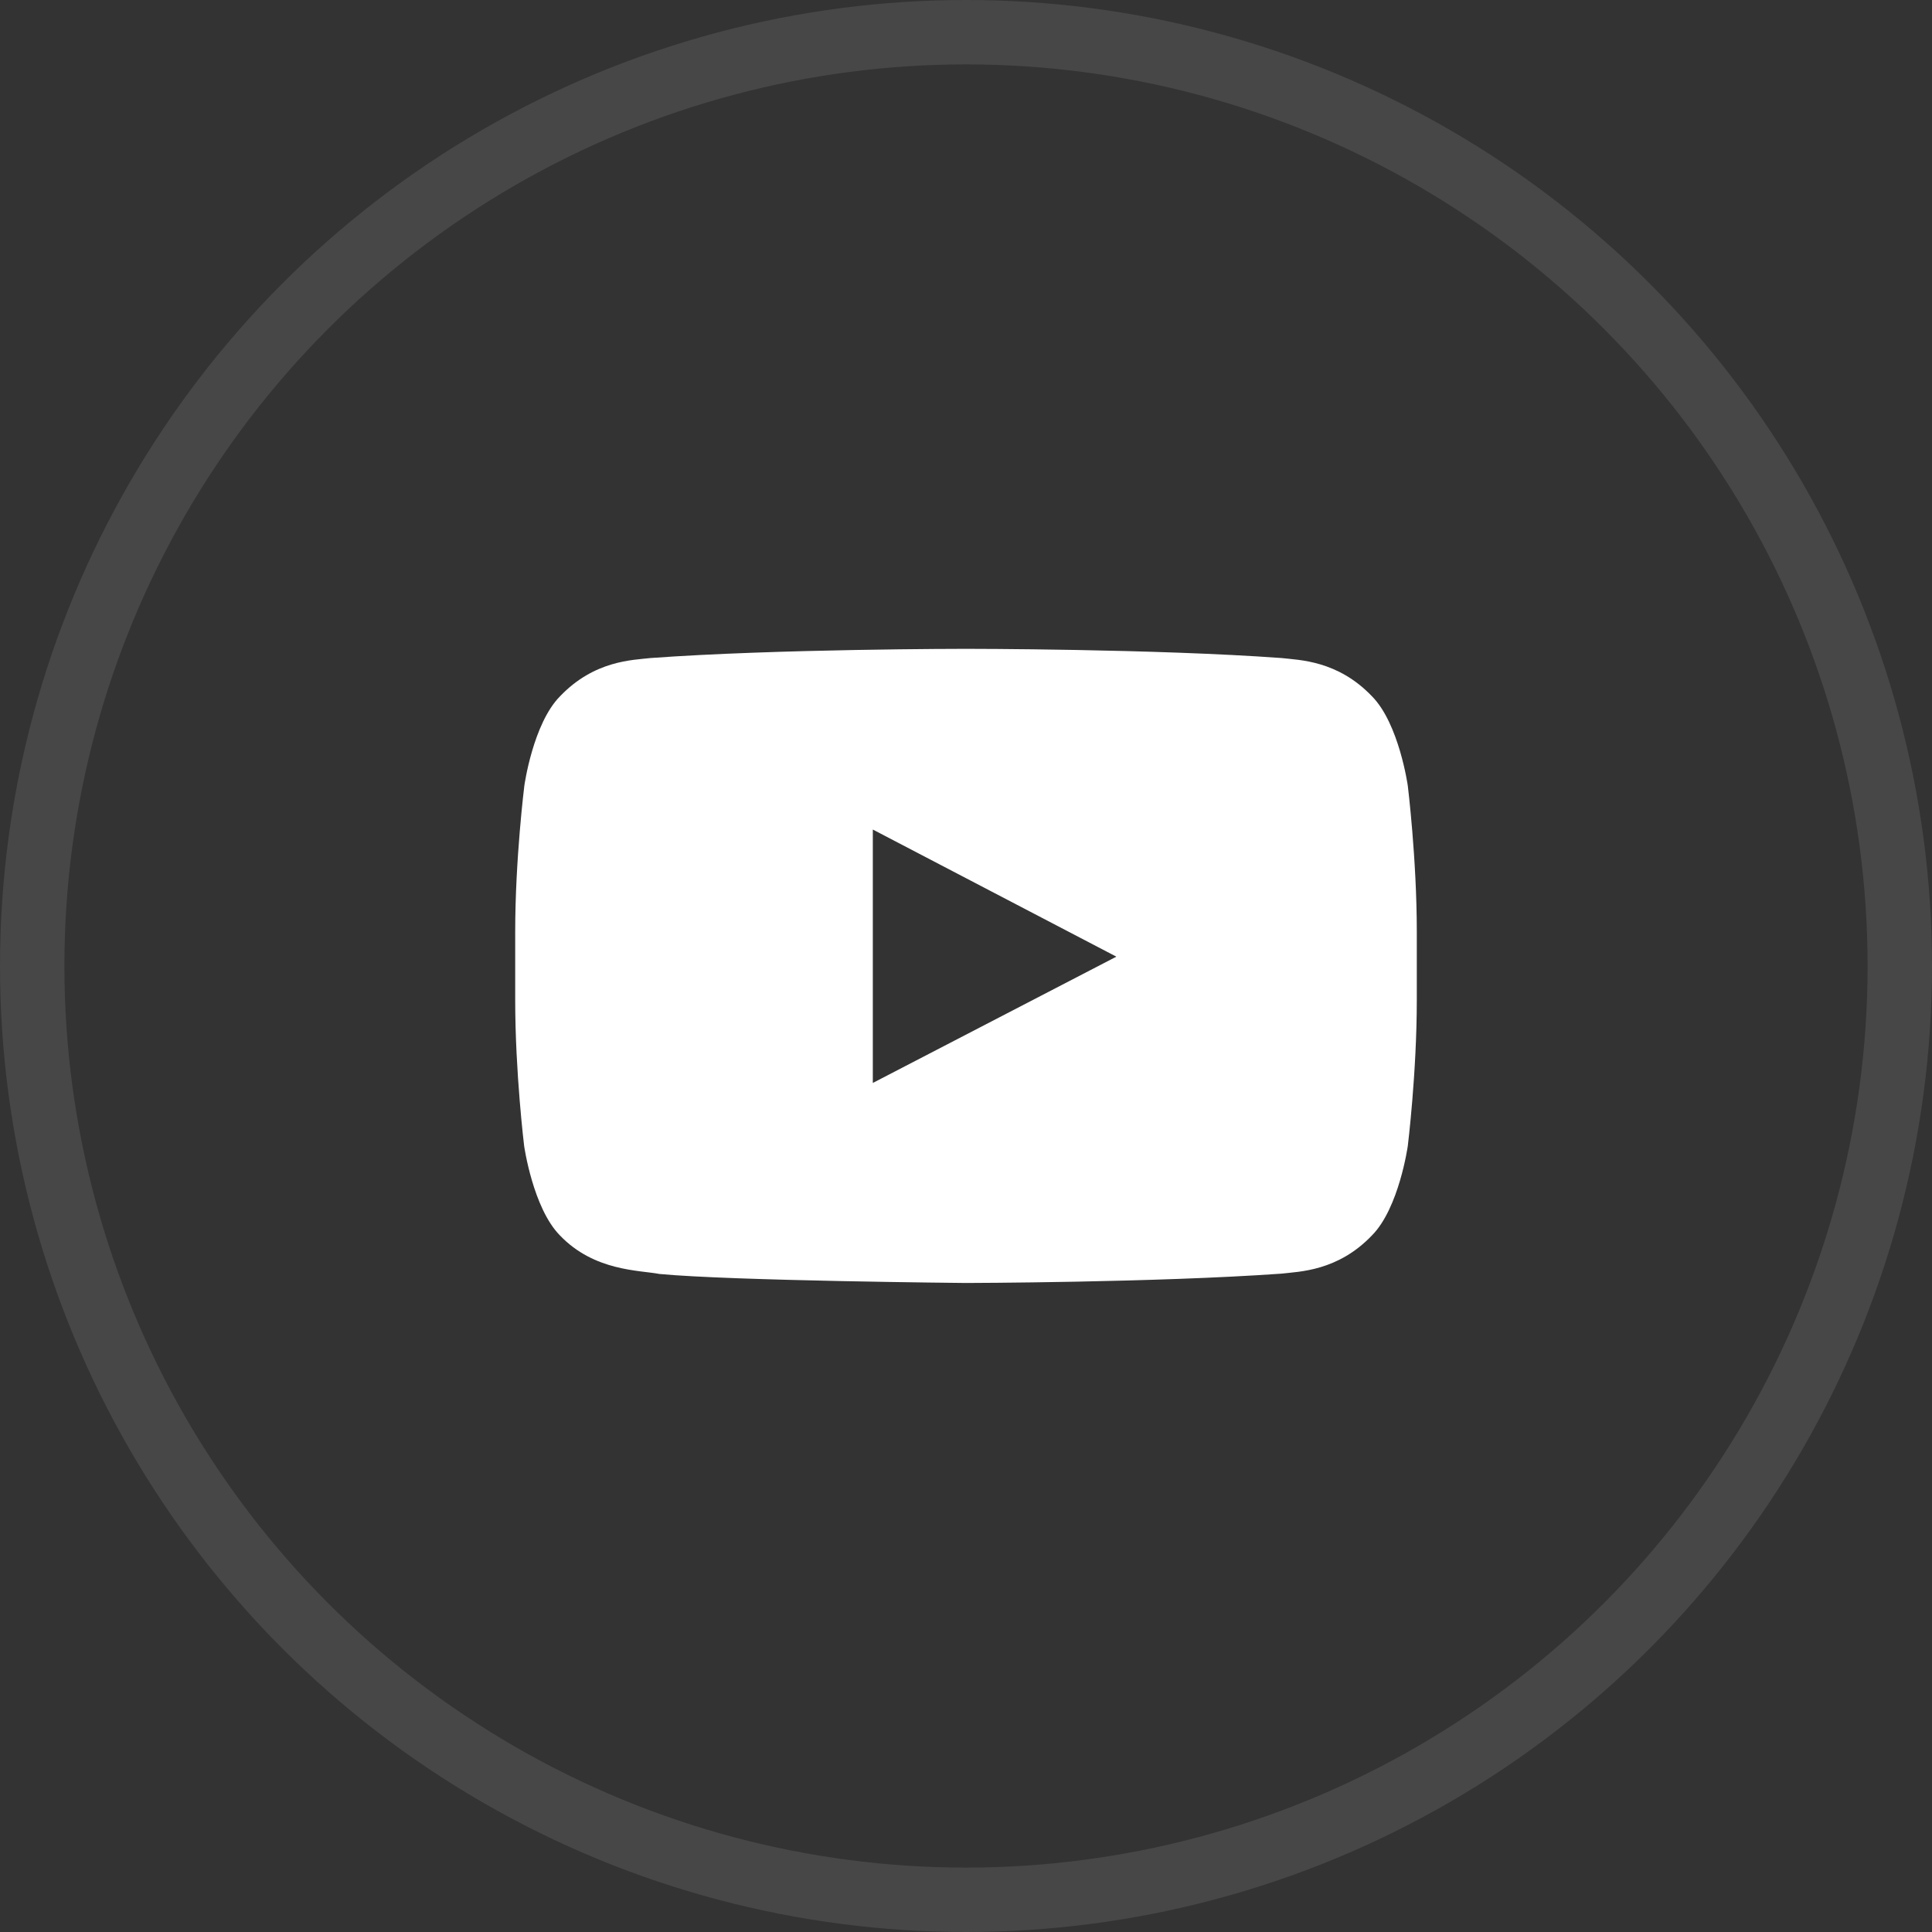 <svg width="30" height="30" viewBox="0 0 30 30" fill="none" xmlns="http://www.w3.org/2000/svg">
<rect x="0" y="0" width="30" height="30" fill="#333333" stroke="none"/>
<path d="M21.86 12.2C21.86 12.2 21.724 11.235 21.303 10.811C20.77 10.253 20.173 10.25 19.9 10.218C17.942 10.075 15.003 10.075 15.003 10.075H14.997C14.997 10.075 12.058 10.075 10.1 10.218C9.827 10.25 9.23 10.253 8.697 10.811C8.276 11.235 8.142 12.2 8.142 12.2C8.142 12.2 8 13.335 8 14.467V15.528C8 16.66 8.139 17.795 8.139 17.795C8.139 17.795 8.276 18.76 8.695 19.184C9.228 19.741 9.928 19.722 10.239 19.782C11.361 19.889 15 19.922 15 19.922C15 19.922 17.942 19.916 19.9 19.777C20.173 19.744 20.77 19.741 21.303 19.184C21.724 18.76 21.86 17.795 21.86 17.795C21.86 17.795 22 16.663 22 15.528V14.467C22 13.335 21.86 12.2 21.86 12.2ZM13.553 16.816V12.881L17.335 14.855L13.553 16.816Z" fill="white"/>
<circle opacity="0.1" cx="15" cy="15" r="14.5" stroke="white"/>
</svg>
